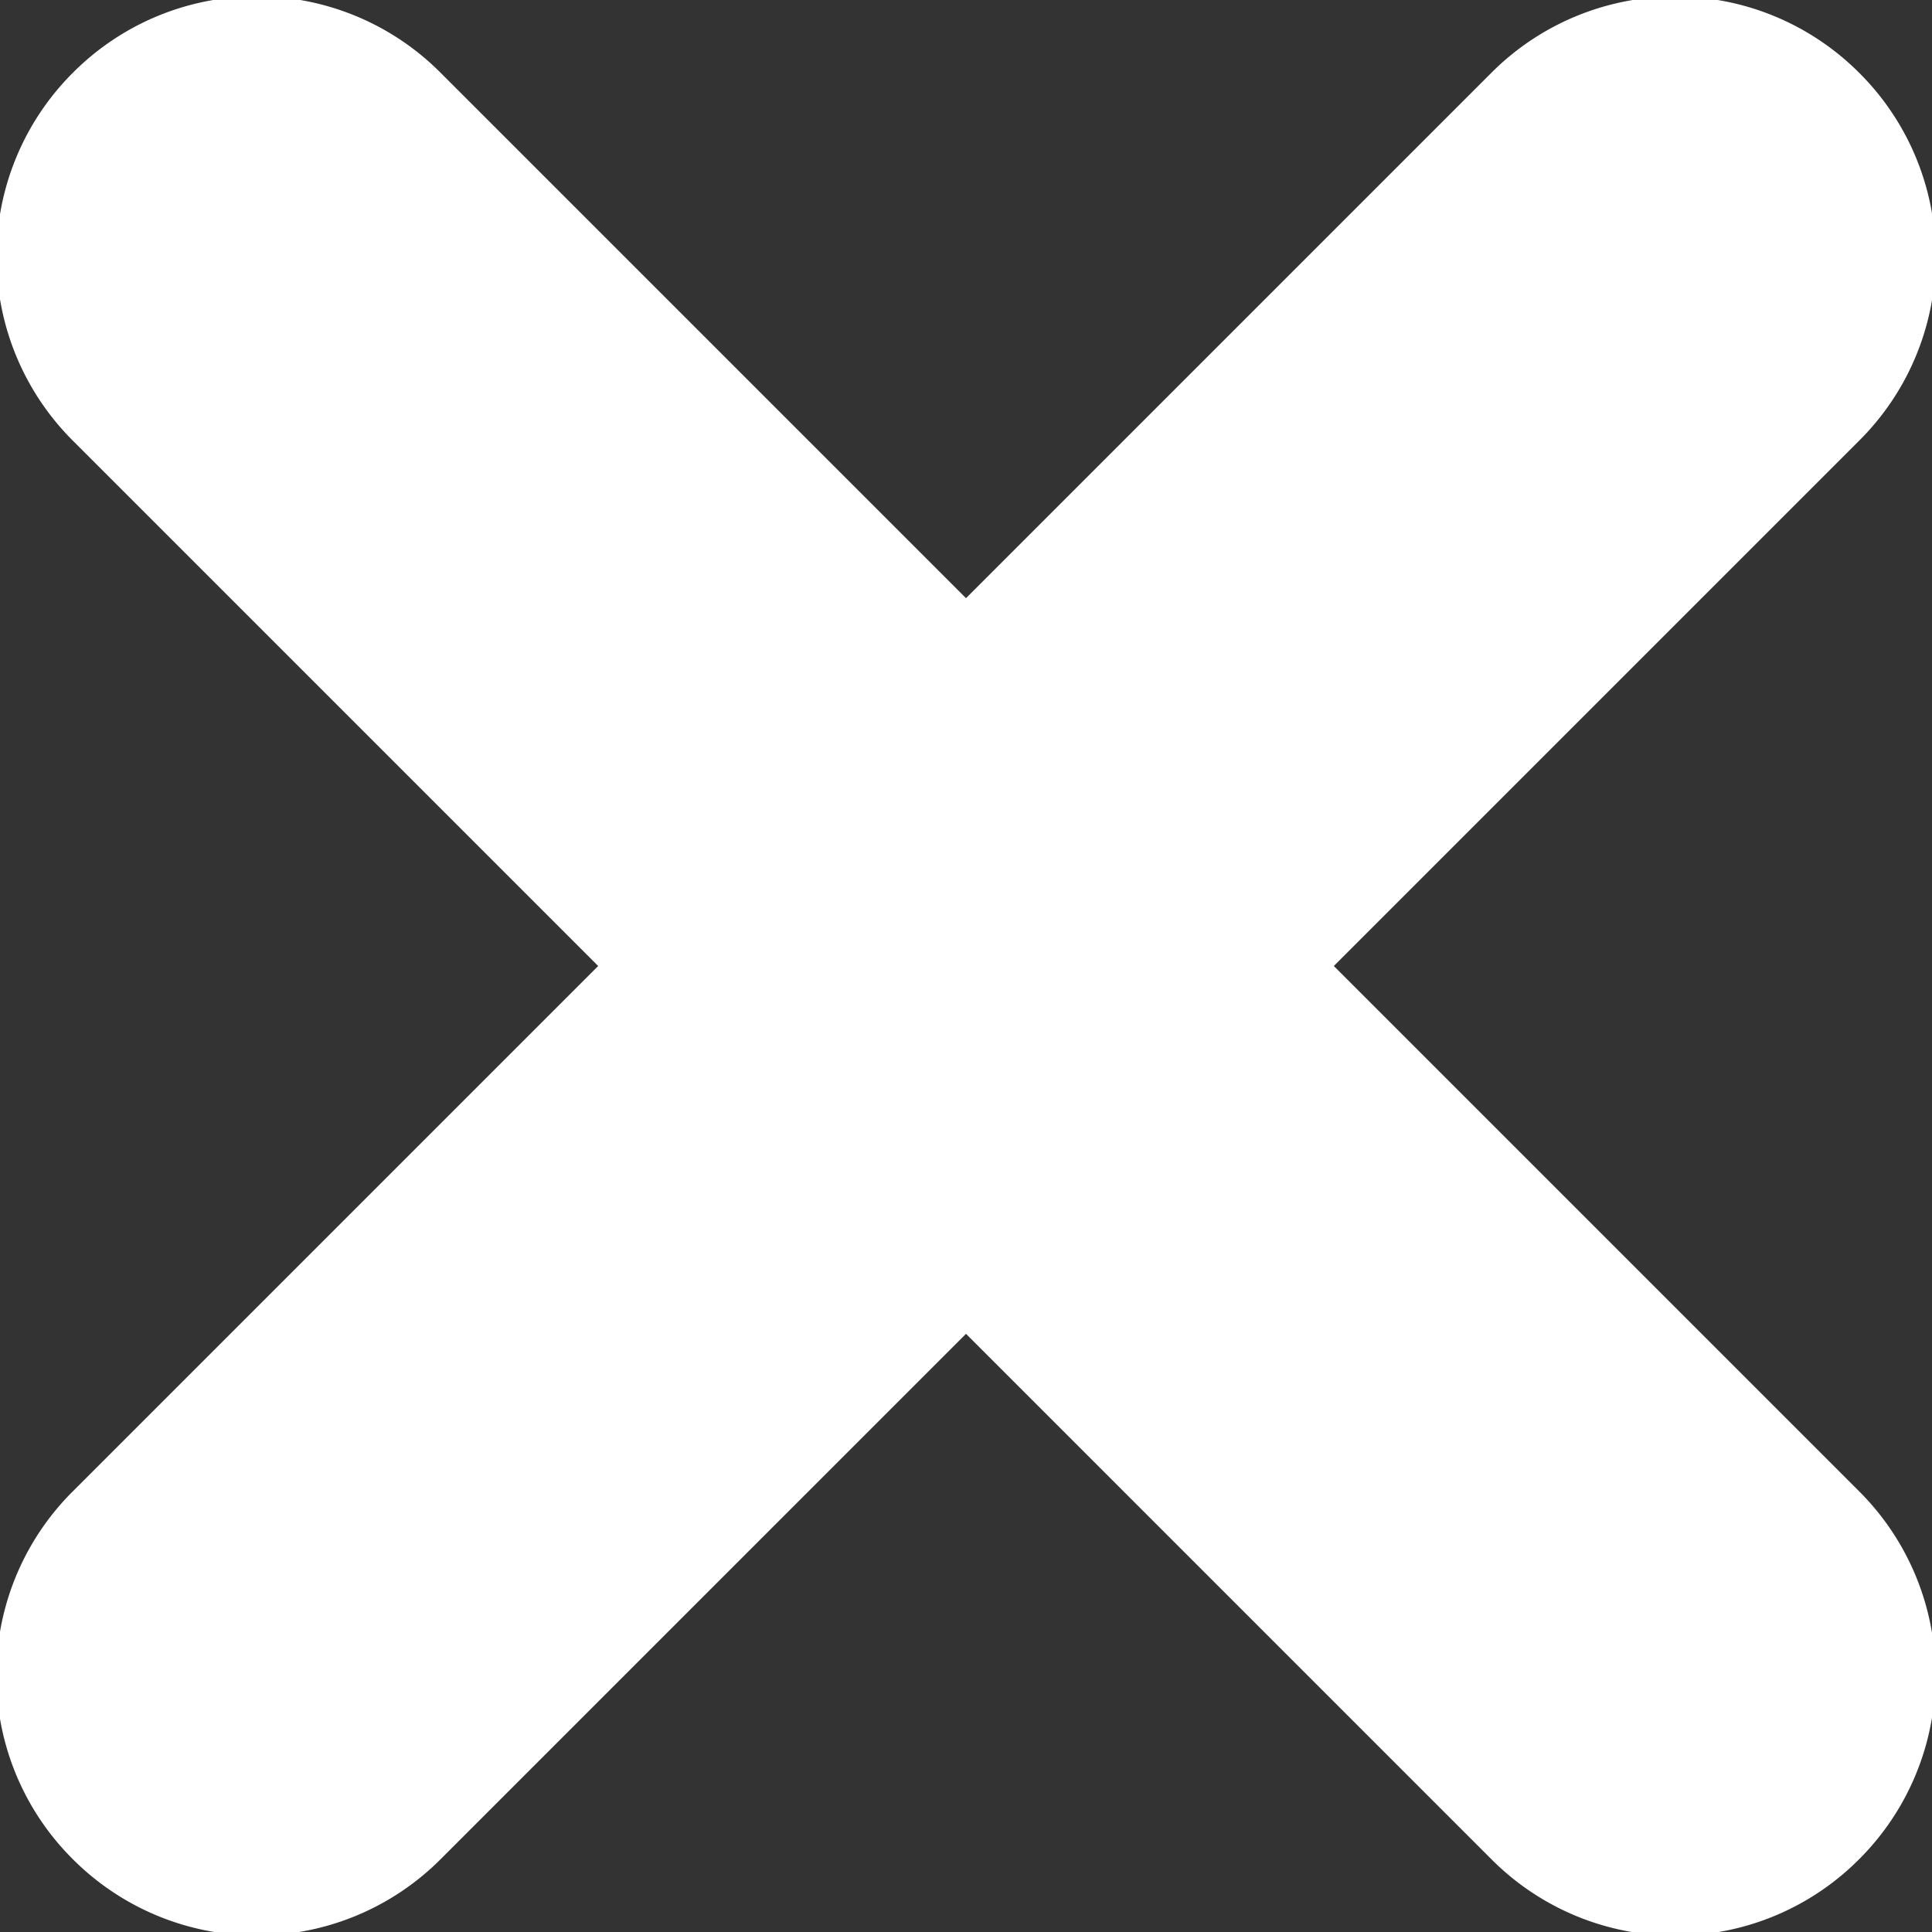 <svg width="13" height="13" viewBox="0 0 13 13" xmlns="http://www.w3.org/2000/svg"><rect x="0" y="0" width="13" height="13" fill="#333333" stroke="none"/><title>BlackClose</title><path d="M6.5 4.025L2.968.493A1.745 1.745 0 0 0 .49.49a1.748 1.748 0 0 0 .003 2.478L4.025 6.5.493 10.032A1.745 1.745 0 0 0 .49 12.51a1.748 1.748 0 0 0 2.478-.003L6.5 8.975l3.532 3.532a1.745 1.745 0 0 0 2.478.003 1.748 1.748 0 0 0-.003-2.478L8.975 6.5l3.532-3.532A1.745 1.745 0 0 0 12.51.49a1.748 1.748 0 0 0-2.478.003L6.5 4.025z" fill="#FFF" fill-rule="evenodd"/></svg>